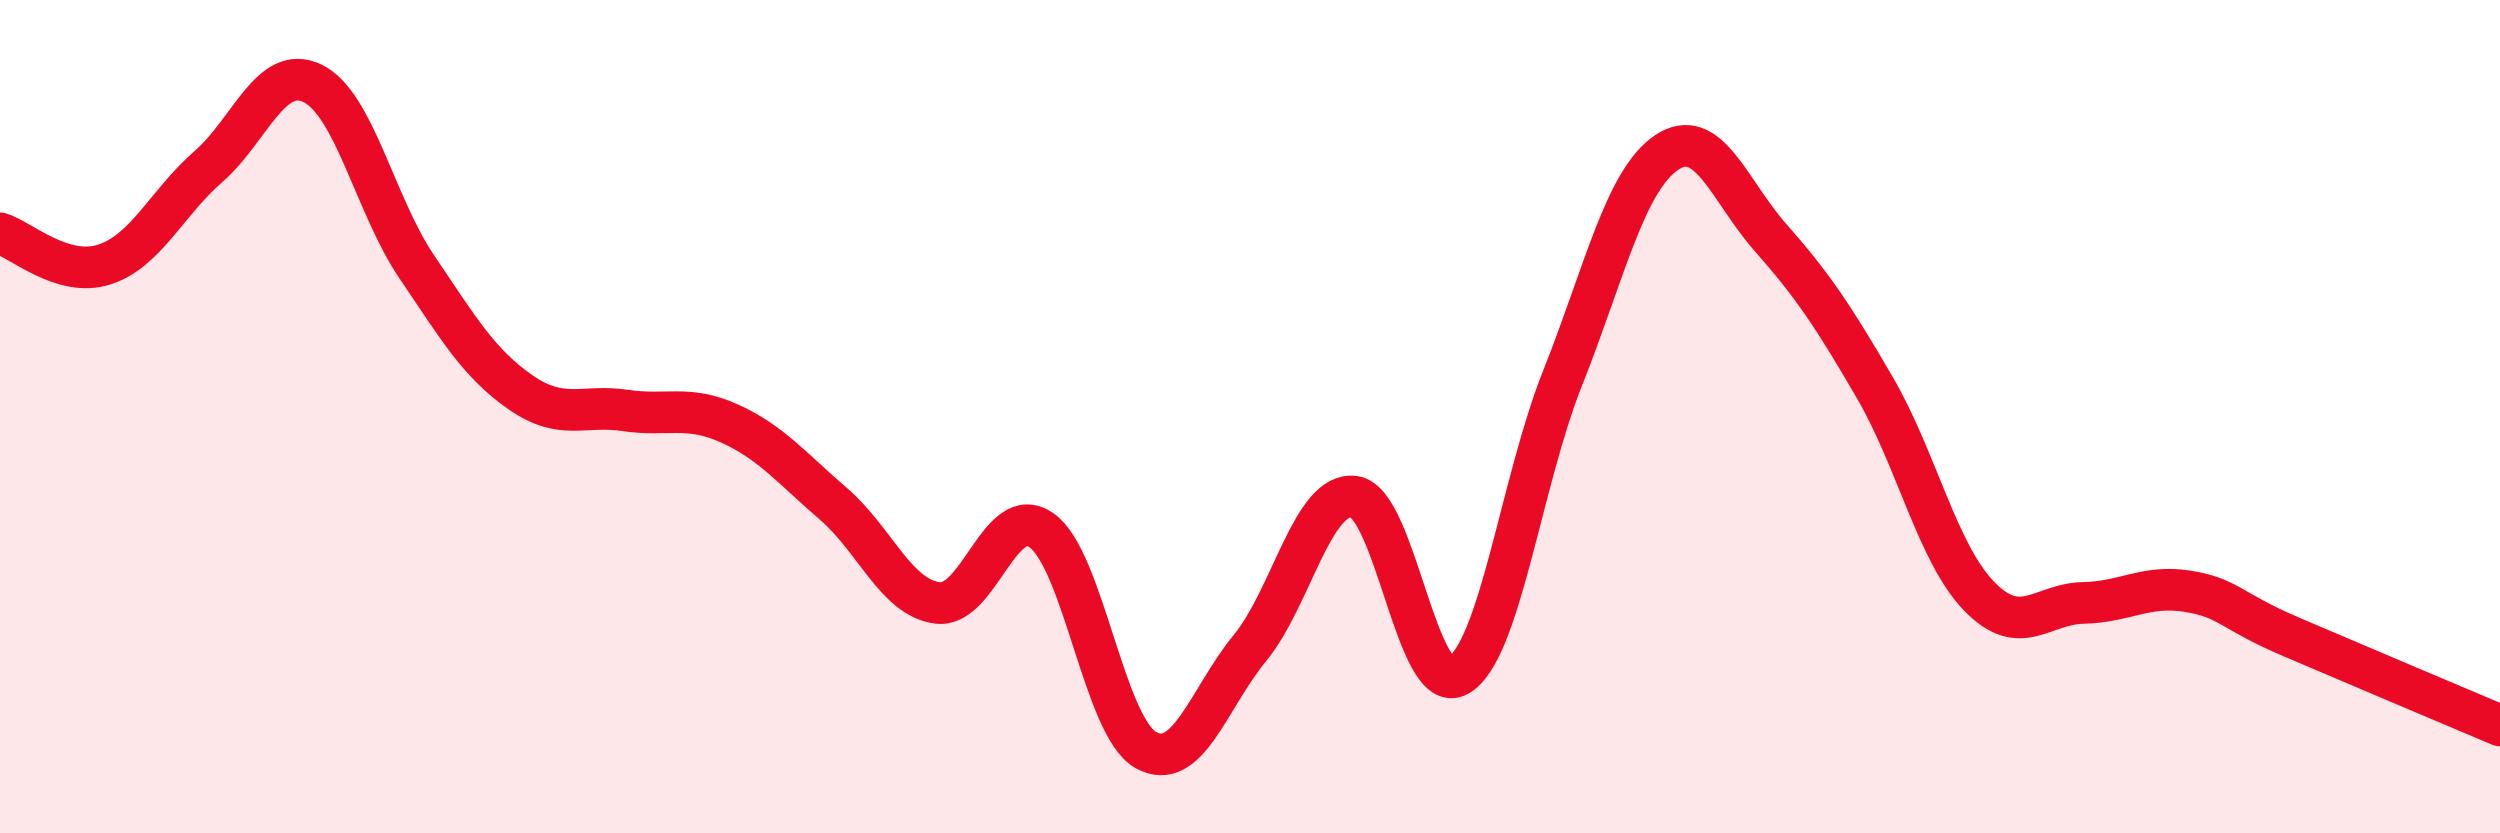 
    <svg width="60" height="20" viewBox="0 0 60 20" xmlns="http://www.w3.org/2000/svg">
      <path
        d="M 0,5.6 C 0.5,5.75 1.5,6.67 2.5,6.35 C 3.5,6.03 4,4.87 5,4 C 6,3.13 6.5,1.52 7.5,2 C 8.5,2.48 9,4.92 10,6.4 C 11,7.88 11.5,8.73 12.5,9.42 C 13.5,10.11 14,9.7 15,9.85 C 16,10 16.5,9.71 17.5,10.16 C 18.5,10.61 19,11.23 20,12.09 C 21,12.95 21.5,14.34 22.5,14.47 C 23.5,14.6 24,12.02 25,12.73 C 26,13.44 26.5,17.44 27.5,18 C 28.5,18.56 29,16.77 30,15.55 C 31,14.33 31.5,11.79 32.5,11.92 C 33.5,12.05 34,16.78 35,16.21 C 36,15.64 36.5,11.59 37.5,9.08 C 38.5,6.57 39,4.33 40,3.66 C 41,2.99 41.5,4.58 42.5,5.71 C 43.5,6.84 44,7.59 45,9.31 C 46,11.03 46.5,13.28 47.5,14.31 C 48.5,15.34 49,14.49 50,14.47 C 51,14.45 51.5,14.03 52.5,14.19 C 53.5,14.35 53.5,14.65 55,15.29 C 56.5,15.93 59,16.99 60,17.41L60 20L0 20Z"
        fill="#EB0A25"
        opacity="0.1"
        stroke-linecap="round"
        stroke-linejoin="round"
      />
      <path
        d="M 0,5.6 C 0.5,5.75 1.5,6.67 2.5,6.35 C 3.5,6.03 4,4.87 5,4 C 6,3.13 6.5,1.52 7.5,2 C 8.5,2.48 9,4.92 10,6.4 C 11,7.88 11.5,8.73 12.5,9.42 C 13.5,10.11 14,9.7 15,9.85 C 16,10 16.5,9.71 17.5,10.16 C 18.5,10.61 19,11.23 20,12.09 C 21,12.95 21.5,14.34 22.5,14.47 C 23.5,14.6 24,12.02 25,12.73 C 26,13.44 26.5,17.44 27.5,18 C 28.5,18.56 29,16.77 30,15.55 C 31,14.33 31.5,11.79 32.5,11.92 C 33.5,12.05 34,16.78 35,16.21 C 36,15.64 36.5,11.59 37.5,9.08 C 38.5,6.57 39,4.33 40,3.66 C 41,2.99 41.5,4.58 42.5,5.71 C 43.5,6.84 44,7.59 45,9.31 C 46,11.03 46.5,13.28 47.5,14.31 C 48.5,15.34 49,14.49 50,14.47 C 51,14.45 51.5,14.03 52.5,14.19 C 53.5,14.35 53.5,14.65 55,15.29 C 56.5,15.93 59,16.99 60,17.41"
        stroke="#EB0A25"
        stroke-width="1"
        fill="none"
        stroke-linecap="round"
        stroke-linejoin="round"
      />
    </svg>
  